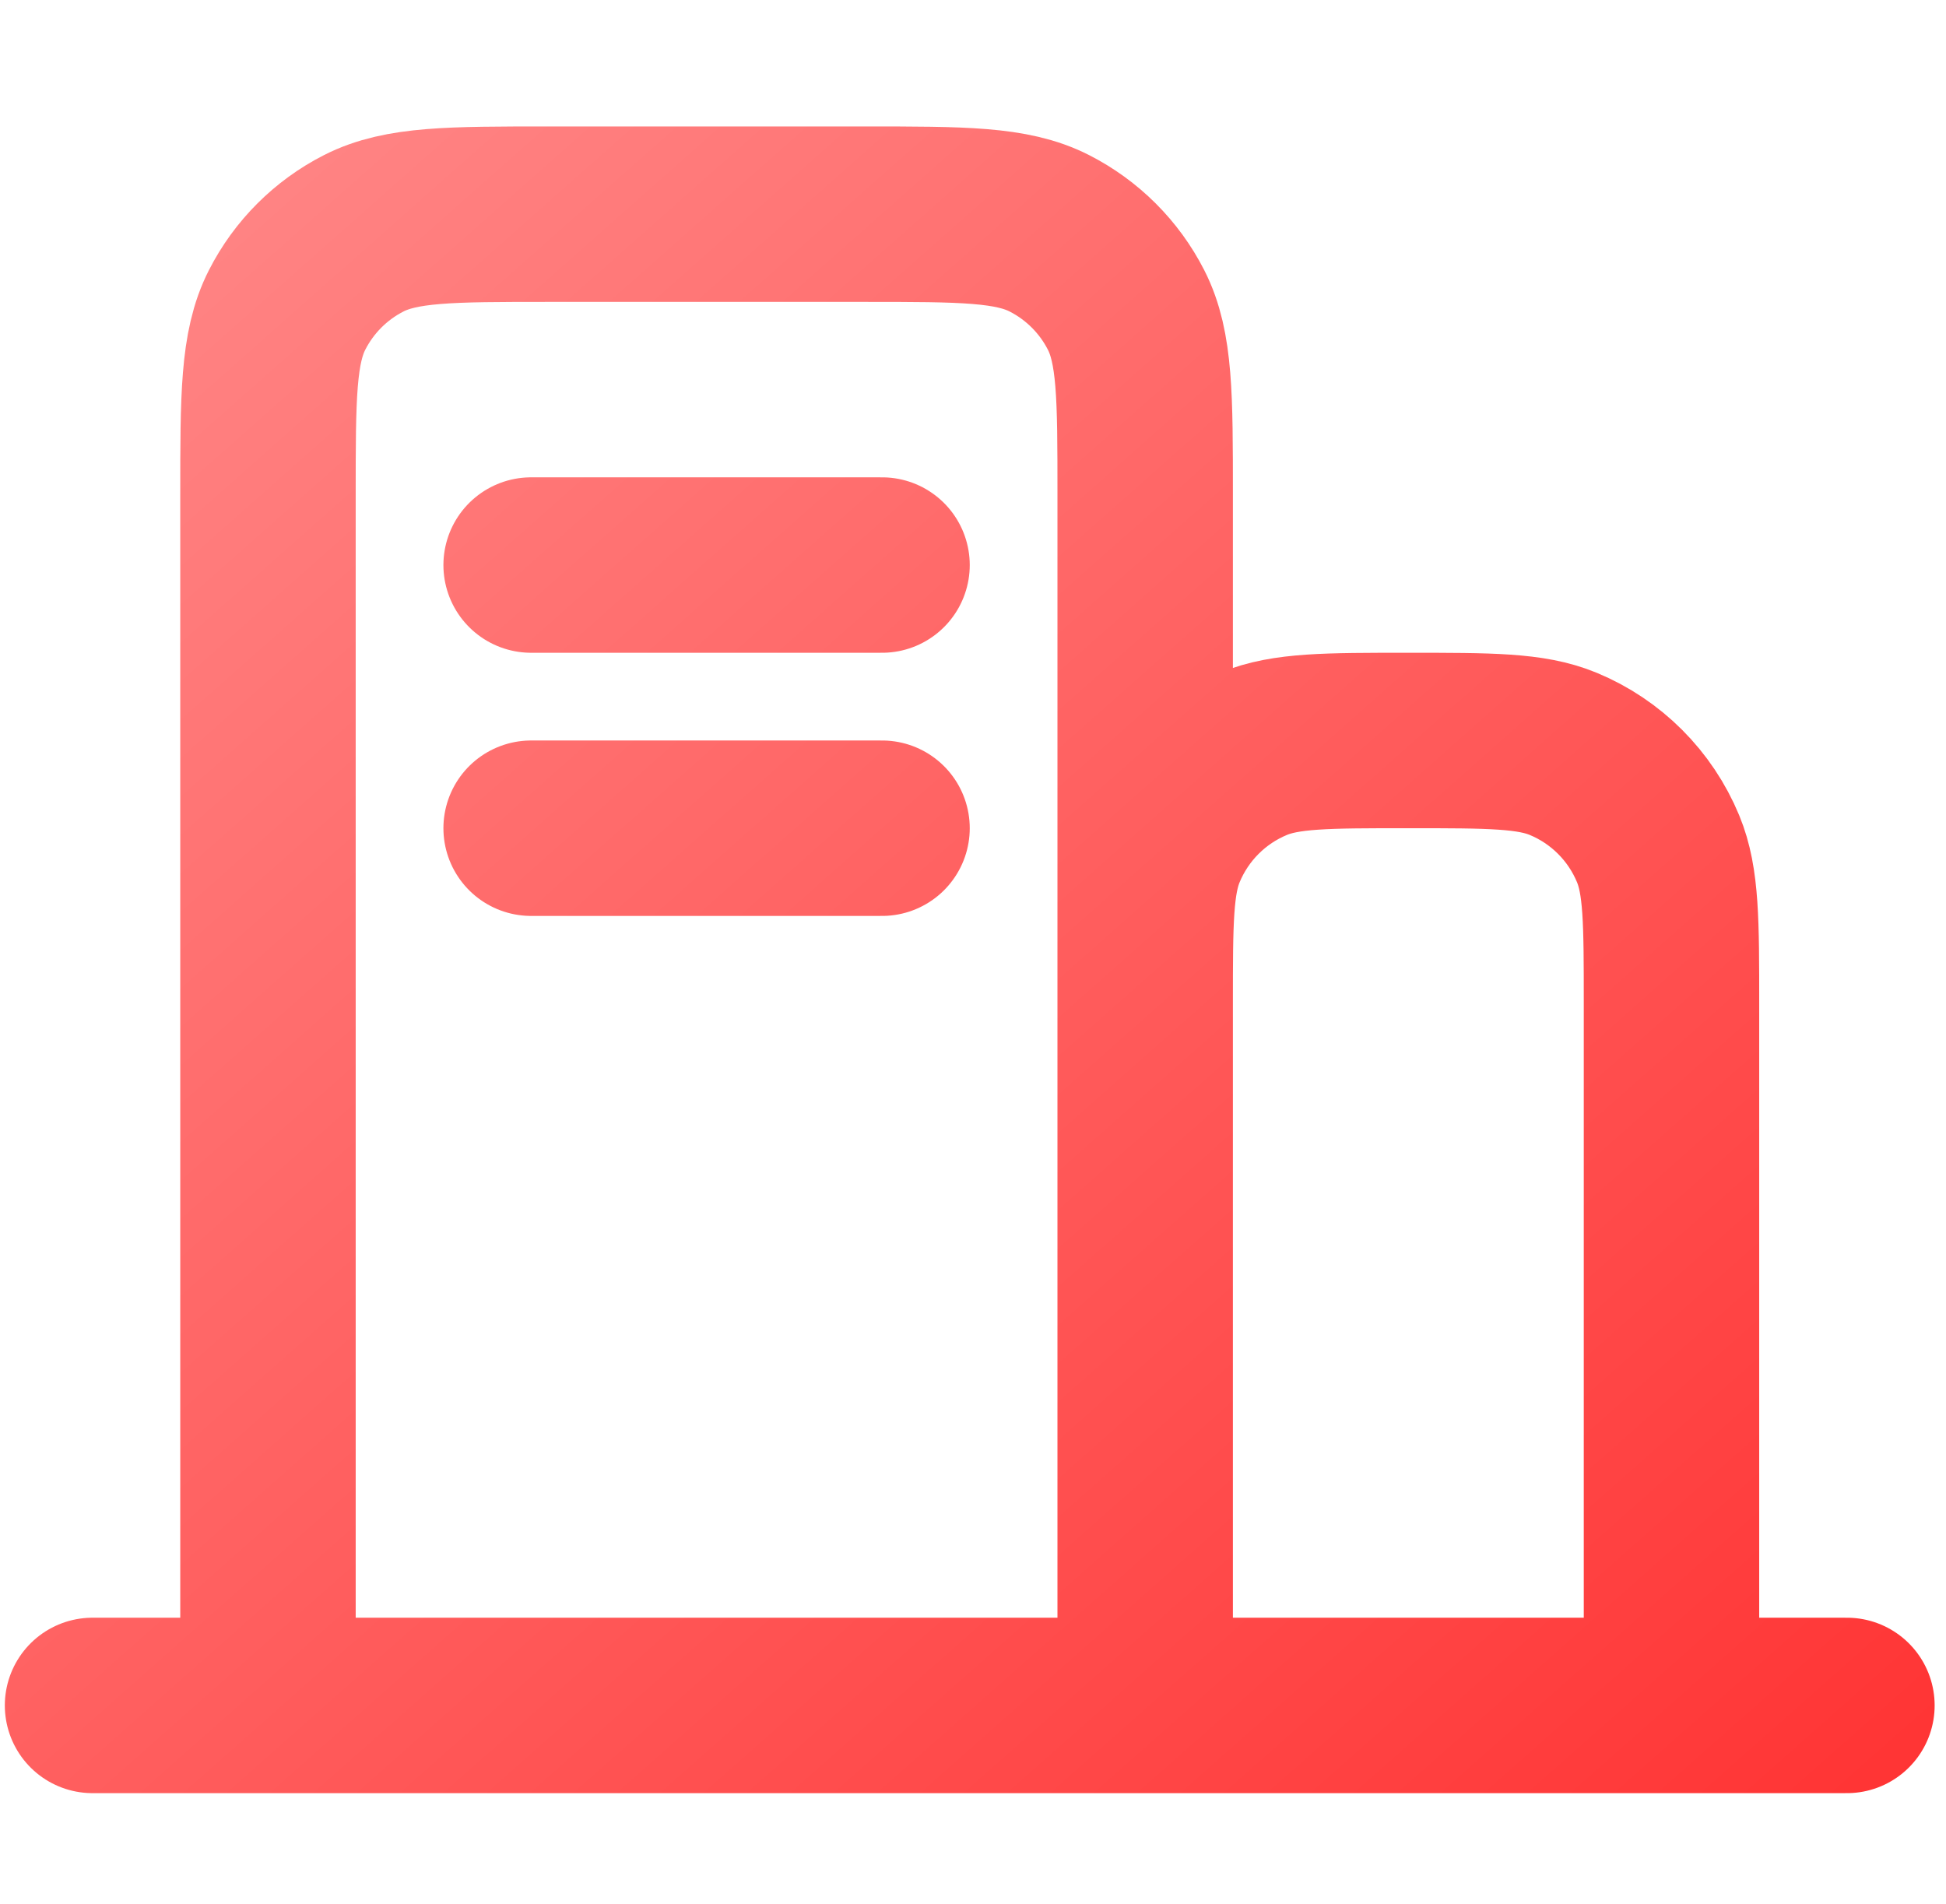 <svg width="92" height="90" viewBox="0 0 92 90" fill="none" xmlns="http://www.w3.org/2000/svg">
<path d="M4.375 80.625H12.669M12.669 80.625H54.14M12.669 80.625V23.396C12.669 18.751 12.669 16.427 13.573 14.653C14.368 13.092 15.636 11.824 17.197 11.029C18.971 10.125 21.295 10.125 25.941 10.125H40.87C45.515 10.125 47.834 10.125 49.609 11.029C51.169 11.824 52.441 13.092 53.237 14.653C54.14 16.425 54.14 18.747 54.14 23.383V47.449M54.14 80.625H79.022M54.14 80.625V47.449M79.022 80.625H87.316M79.022 80.625V47.449C79.022 43.584 79.022 41.653 78.39 40.128C77.549 38.096 75.935 36.48 73.903 35.639C72.379 35.007 70.444 35.007 66.58 35.007C62.715 35.007 60.783 35.007 59.259 35.639C57.226 36.48 55.613 38.096 54.771 40.128C54.14 41.653 54.14 43.584 54.14 47.449M25.11 39.154H41.699M25.11 26.713H41.699" stroke="url(#paint0_linear_131_331)" stroke-width="8.294" stroke-linecap="round" stroke-linejoin="round"/>
<defs>
<linearGradient id="paint0_linear_131_331" x1="29.417" y1="-78" x2="143.893" y2="51.224" gradientUnits="userSpaceOnUse">
<stop stop-color="#FFABAB"/>
<stop offset="1" stop-color="#FF2C2C"/>
</linearGradient>
</defs>
</svg>
